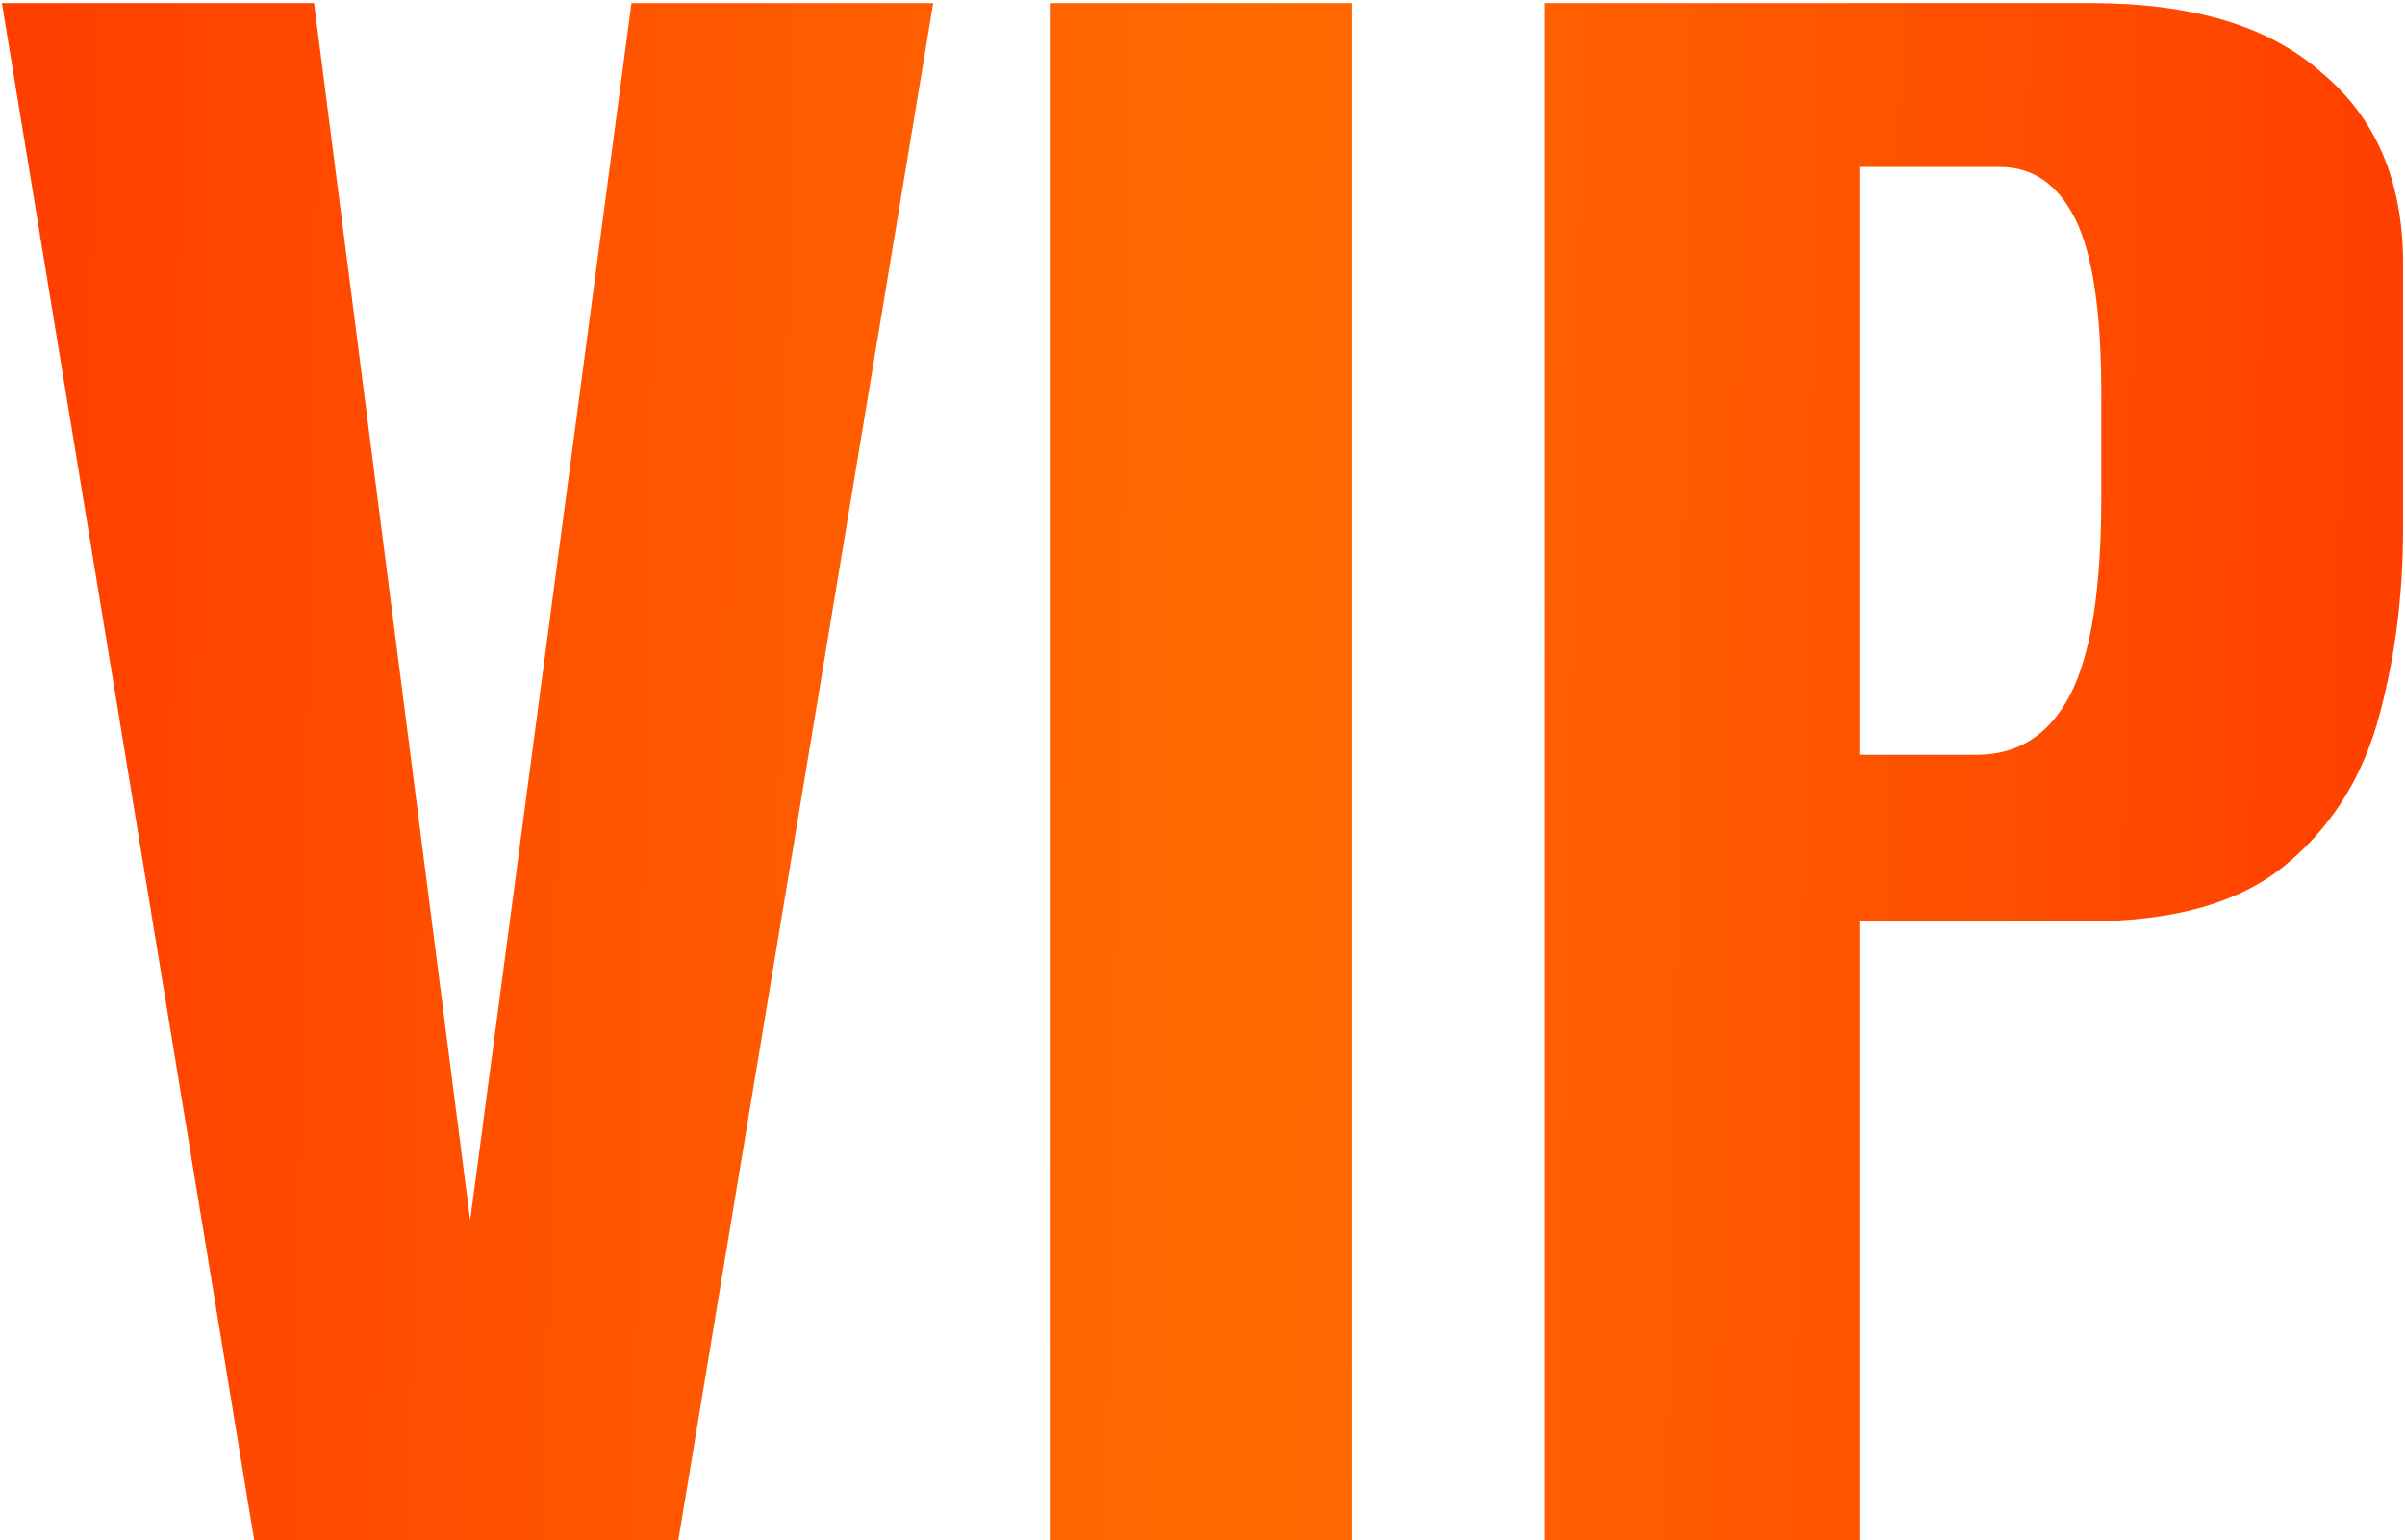 <?xml version="1.0" encoding="UTF-8"?> <svg xmlns="http://www.w3.org/2000/svg" width="281" height="180" viewBox="0 0 281 180" fill="none"><path d="M29.704 180L0.22 0.358H36.696L54.934 142.613L73.779 0.358H109.039L79.251 180H29.704ZM122.653 180V0.358H157.913V180H122.653ZM180.465 180V0.358H244.298C256.254 0.358 265.271 3.094 271.35 8.565C277.632 13.834 280.773 21.23 280.773 30.754V61.758C280.773 69.864 279.76 77.463 277.734 84.556C275.707 91.445 272.06 97.018 266.791 101.274C261.522 105.529 253.923 107.657 243.994 107.657H217.245V180H180.465ZM217.245 88.203H230.923C235.787 88.203 239.434 85.873 241.866 81.212C244.298 76.551 245.514 68.851 245.514 58.111V45.952C245.514 36.428 244.5 29.64 242.474 25.587C240.447 21.534 237.509 19.508 233.659 19.508H217.245V88.203Z" fill="url(#paint0_linear_41_4)"></path><defs><linearGradient id="paint0_linear_41_4" x1="287" y1="60.683" x2="-4.139" y2="55.674" gradientUnits="userSpaceOnUse"><stop stop-color="#FF3D00"></stop><stop offset="0.485" stop-color="#FF6B00"></stop><stop offset="1" stop-color="#FF3D00"></stop></linearGradient></defs></svg> 